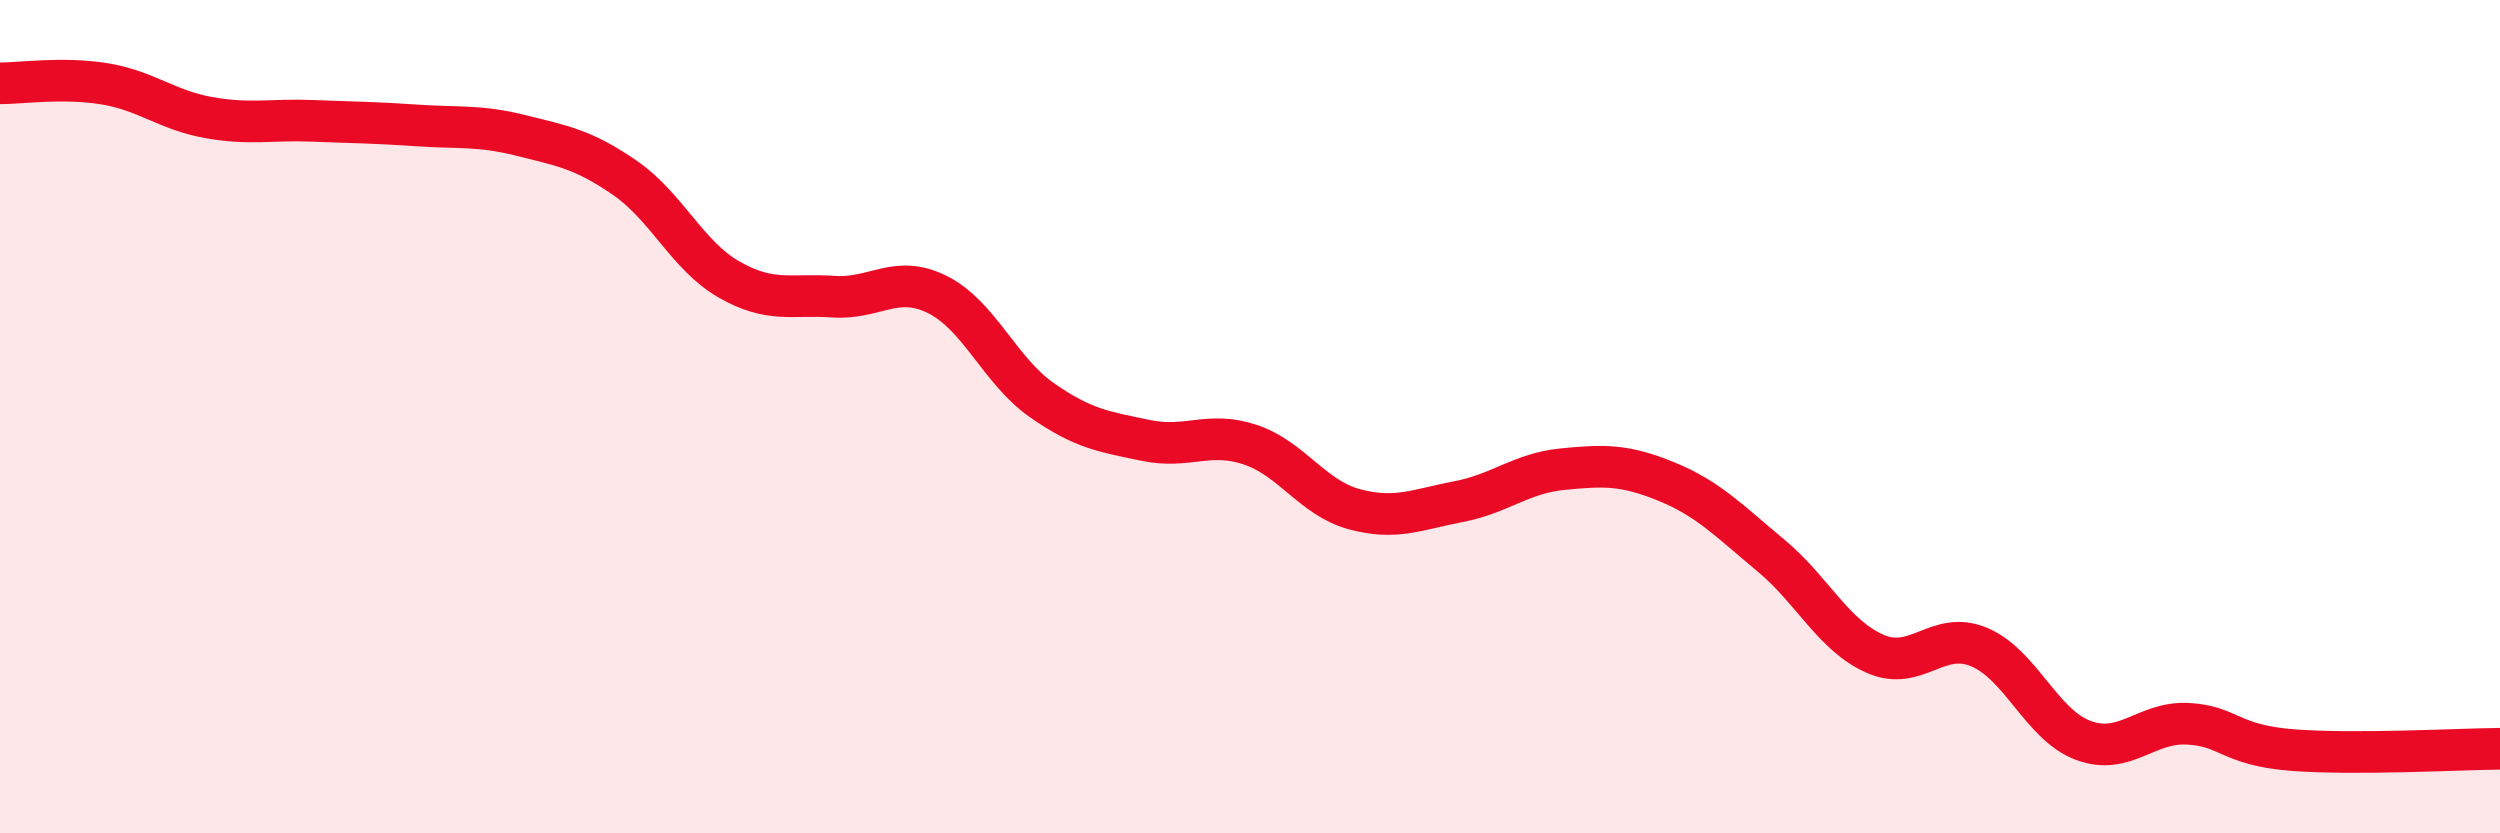 
    <svg width="60" height="20" viewBox="0 0 60 20" xmlns="http://www.w3.org/2000/svg">
      <path
        d="M 0,2 C 0.5,2 1.5,1.85 2.5,2.01 C 3.5,2.17 4,2.64 5,2.82 C 6,3 6.5,2.86 7.5,2.9 C 8.5,2.94 9,2.94 10,3.01 C 11,3.08 11.5,3 12.5,3.25 C 13.5,3.5 14,3.58 15,4.27 C 16,4.96 16.5,6.14 17.5,6.71 C 18.5,7.28 19,7.05 20,7.12 C 21,7.19 21.5,6.57 22.5,7.07 C 23.5,7.57 24,8.9 25,9.6 C 26,10.3 26.5,10.36 27.5,10.57 C 28.5,10.78 29,10.34 30,10.67 C 31,11 31.5,11.95 32.5,12.22 C 33.5,12.49 34,12.23 35,12.04 C 36,11.85 36.5,11.36 37.5,11.26 C 38.5,11.16 39,11.15 40,11.56 C 41,11.97 41.5,12.5 42.5,13.33 C 43.5,14.16 44,15.25 45,15.69 C 46,16.13 46.5,15.11 47.5,15.53 C 48.5,15.95 49,17.4 50,17.77 C 51,18.14 51.5,17.32 52.5,17.37 C 53.5,17.42 53.5,17.88 55,18 C 56.5,18.12 59,17.98 60,17.97L60 20L0 20Z"
        fill="#EB0A25"
        opacity="0.1"
        stroke-linecap="round"
        stroke-linejoin="round"
      />
      <path
        d="M 0,2 C 0.5,2 1.5,1.85 2.5,2.01 C 3.5,2.17 4,2.64 5,2.82 C 6,3 6.5,2.86 7.5,2.9 C 8.5,2.94 9,2.94 10,3.01 C 11,3.08 11.5,3 12.5,3.25 C 13.5,3.5 14,3.58 15,4.27 C 16,4.96 16.5,6.14 17.5,6.71 C 18.5,7.28 19,7.05 20,7.12 C 21,7.19 21.5,6.57 22.5,7.07 C 23.5,7.57 24,8.9 25,9.6 C 26,10.3 26.5,10.36 27.5,10.57 C 28.5,10.78 29,10.34 30,10.67 C 31,11 31.5,11.95 32.5,12.22 C 33.5,12.49 34,12.23 35,12.04 C 36,11.85 36.5,11.36 37.5,11.26 C 38.5,11.16 39,11.15 40,11.56 C 41,11.97 41.5,12.5 42.5,13.33 C 43.5,14.16 44,15.25 45,15.69 C 46,16.13 46.5,15.11 47.5,15.53 C 48.5,15.95 49,17.4 50,17.77 C 51,18.14 51.5,17.32 52.5,17.37 C 53.5,17.42 53.5,17.88 55,18 C 56.5,18.12 59,17.98 60,17.97"
        stroke="#EB0A25"
        stroke-width="1"
        fill="none"
        stroke-linecap="round"
        stroke-linejoin="round"
      />
    </svg>
  
